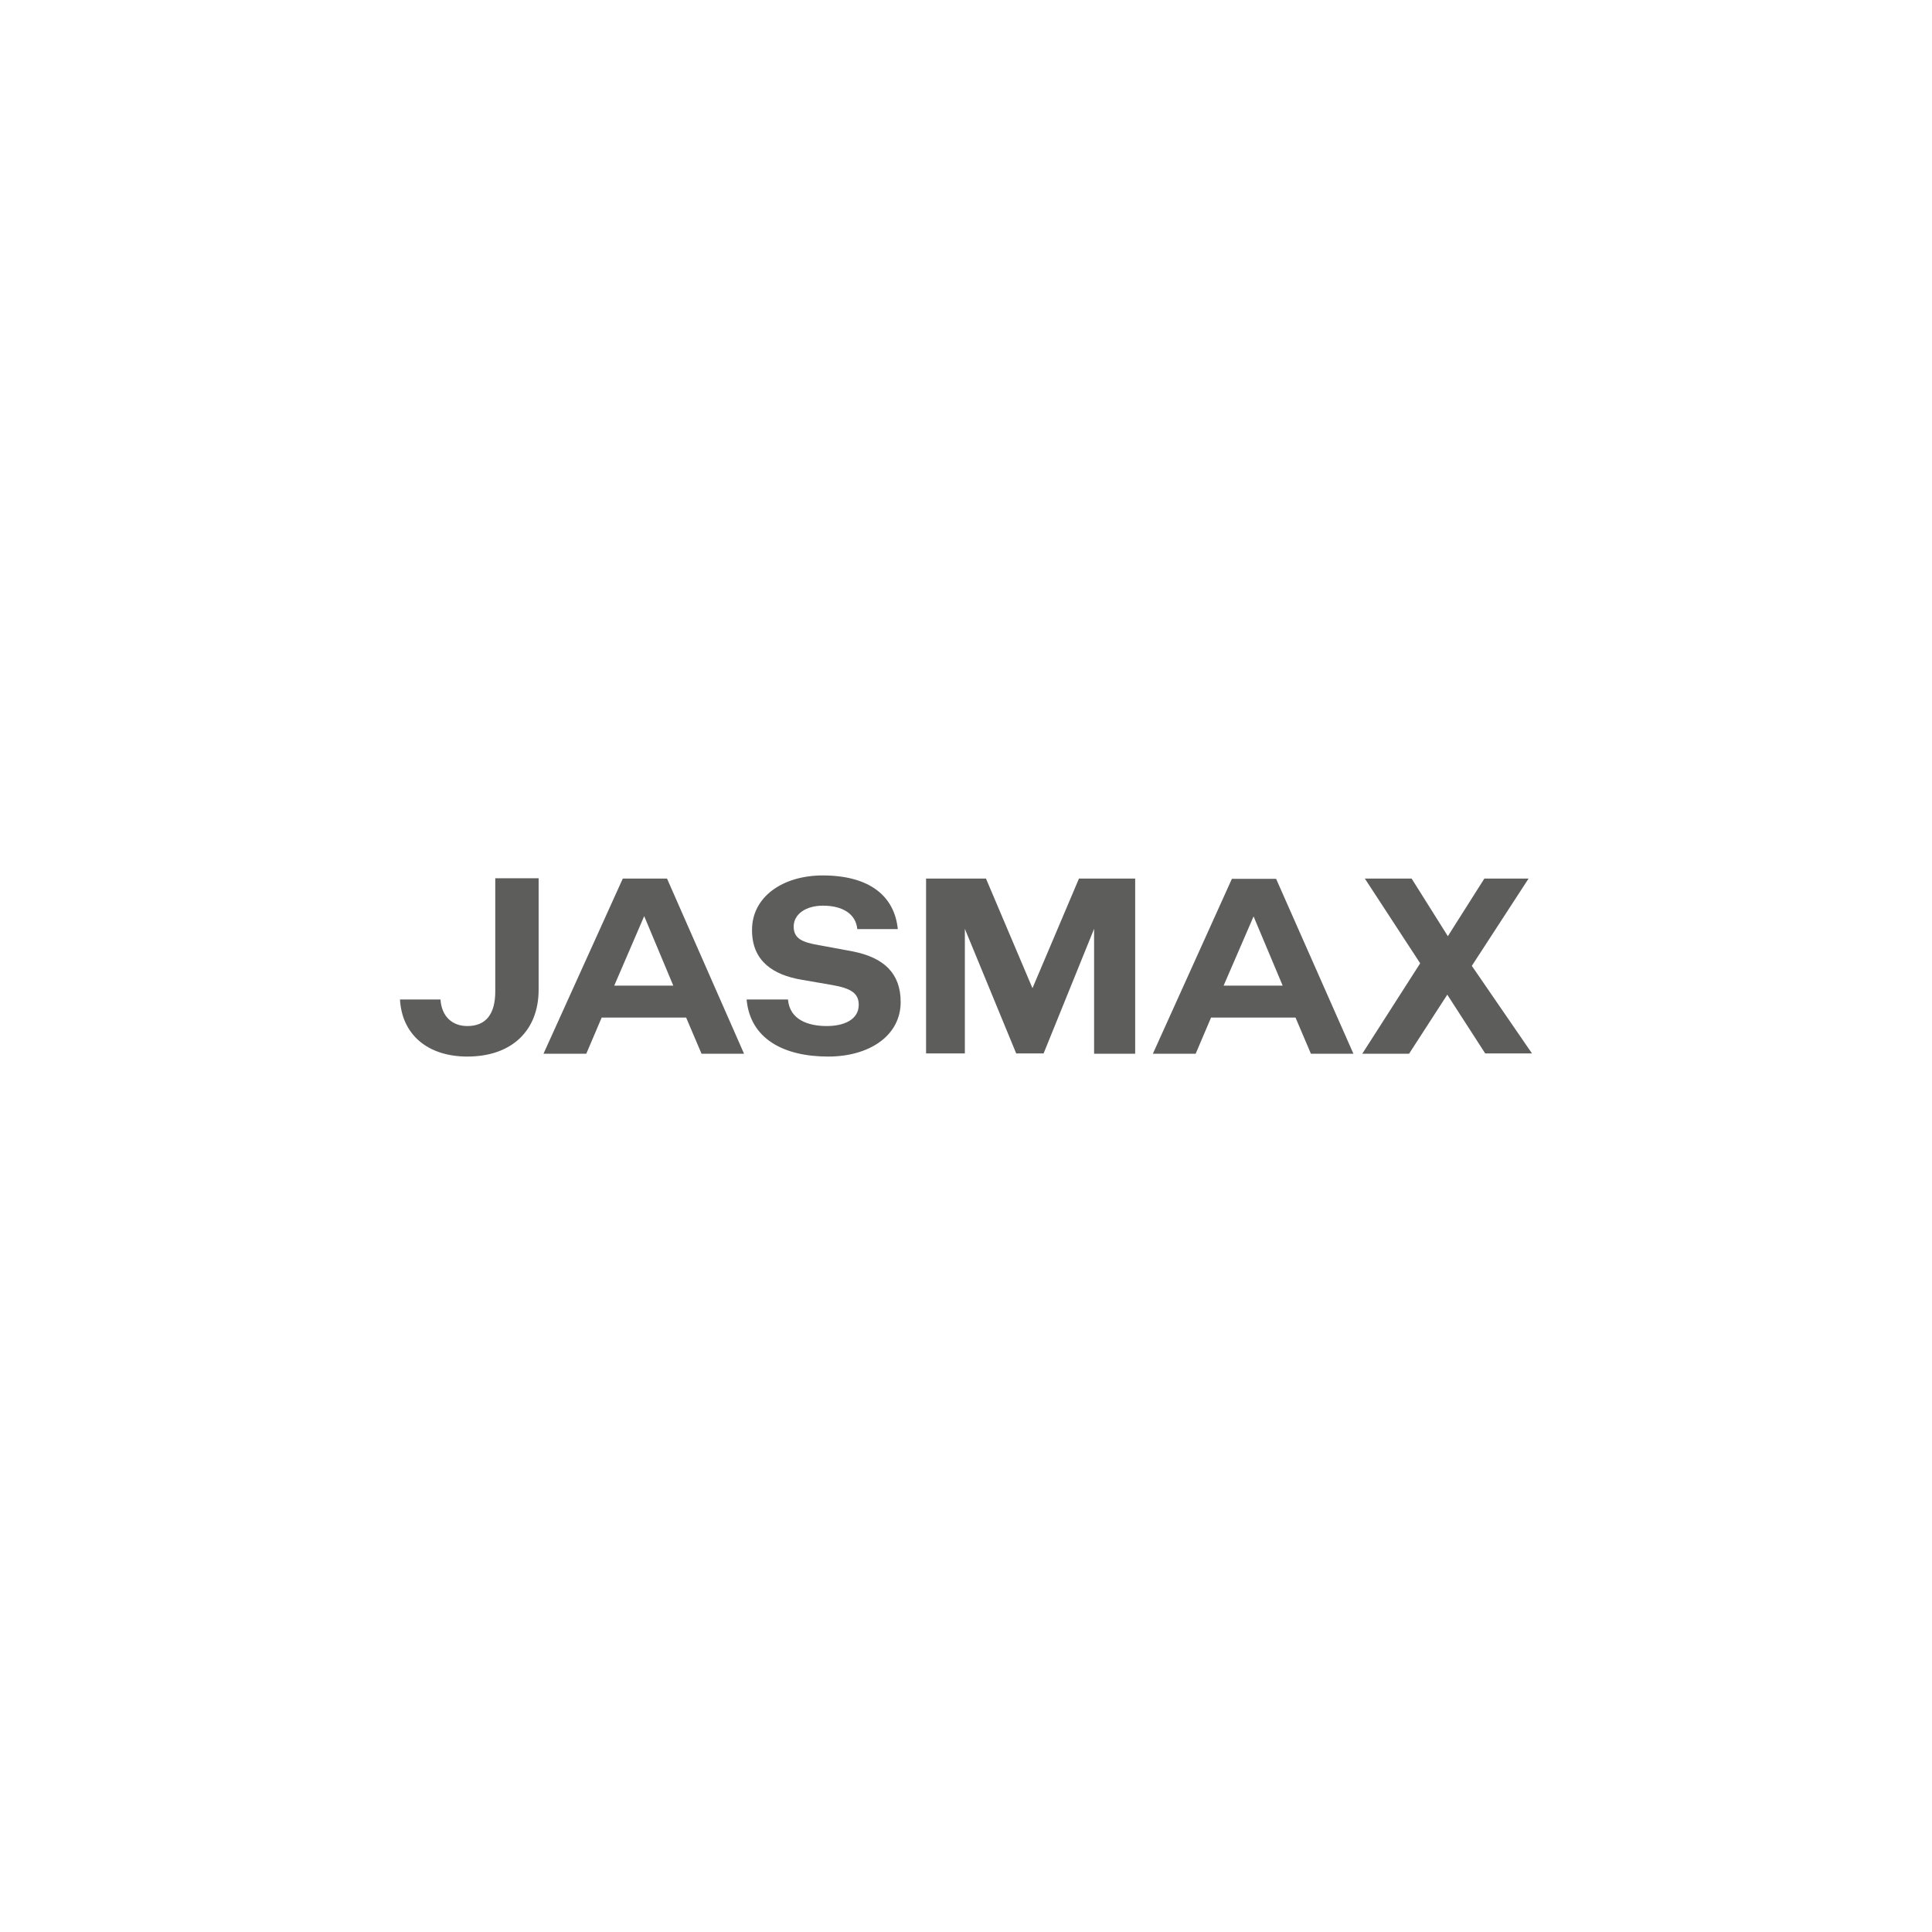 <svg width="256" height="256" viewBox="0 0 256 256" fill="none" xmlns="http://www.w3.org/2000/svg">
<g clip-path="url(#clip0_3158_6040)">
<path d="M71.372 116.374V131.126C71.372 136.555 67.819 140 61.921 140C56.742 140 53.265 137.154 53 132.437H58.368C58.519 134.721 59.956 135.956 61.921 135.956C64.416 135.956 65.626 134.346 65.626 131.351V116.374H71.372ZM98.59 139.626H92.957L90.916 134.833H79.726L77.685 139.626H72.015L82.524 116.412H88.383L98.59 139.626ZM89.215 130.602L85.359 121.392L81.39 130.602H89.215ZM119.343 132.774C119.343 137.267 115.147 140 109.741 140C103.731 140 99.384 137.566 98.93 132.437H104.411C104.638 135.133 107.095 135.956 109.552 135.956C111.858 135.956 113.786 135.095 113.786 133.148C113.786 131.651 112.841 130.977 110.308 130.527L106.188 129.816C102.483 129.179 99.648 127.382 99.648 123.264C99.61 118.883 103.655 116 109.023 116C115.072 116 118.512 118.621 118.965 123.114H113.597C113.408 121.092 111.632 120.006 109.061 120.006C106.717 120.006 105.167 121.167 105.167 122.777C105.167 124.387 106.339 124.874 108.57 125.248L113.03 126.072C117.113 126.895 119.343 128.955 119.343 132.774ZM150.417 139.626H144.973V123.076L138.282 139.588H134.653L127.849 123.076V139.588H122.708V116.412H130.646L136.808 130.939L142.97 116.412H150.417V139.626ZM179.336 139.626H173.703L171.662 134.833H160.472L158.431 139.626H152.761L163.232 116.449H169.091L179.336 139.626ZM169.961 130.602L166.105 121.429L162.136 130.602H169.961ZM188.181 127.644L180.848 116.412H187.047L191.848 124.05L196.687 116.412H202.546L195.024 127.981L203 139.588H196.8L191.773 131.8L186.707 139.626H180.508L188.181 127.644Z" fill="#5D5E5C"/>
</g>
<defs>
<clipPath id="clip0_3158_6040">
<rect width="150" height="24" fill="white" transform="translate(53 116)"/>
</clipPath>
</defs>
</svg>
